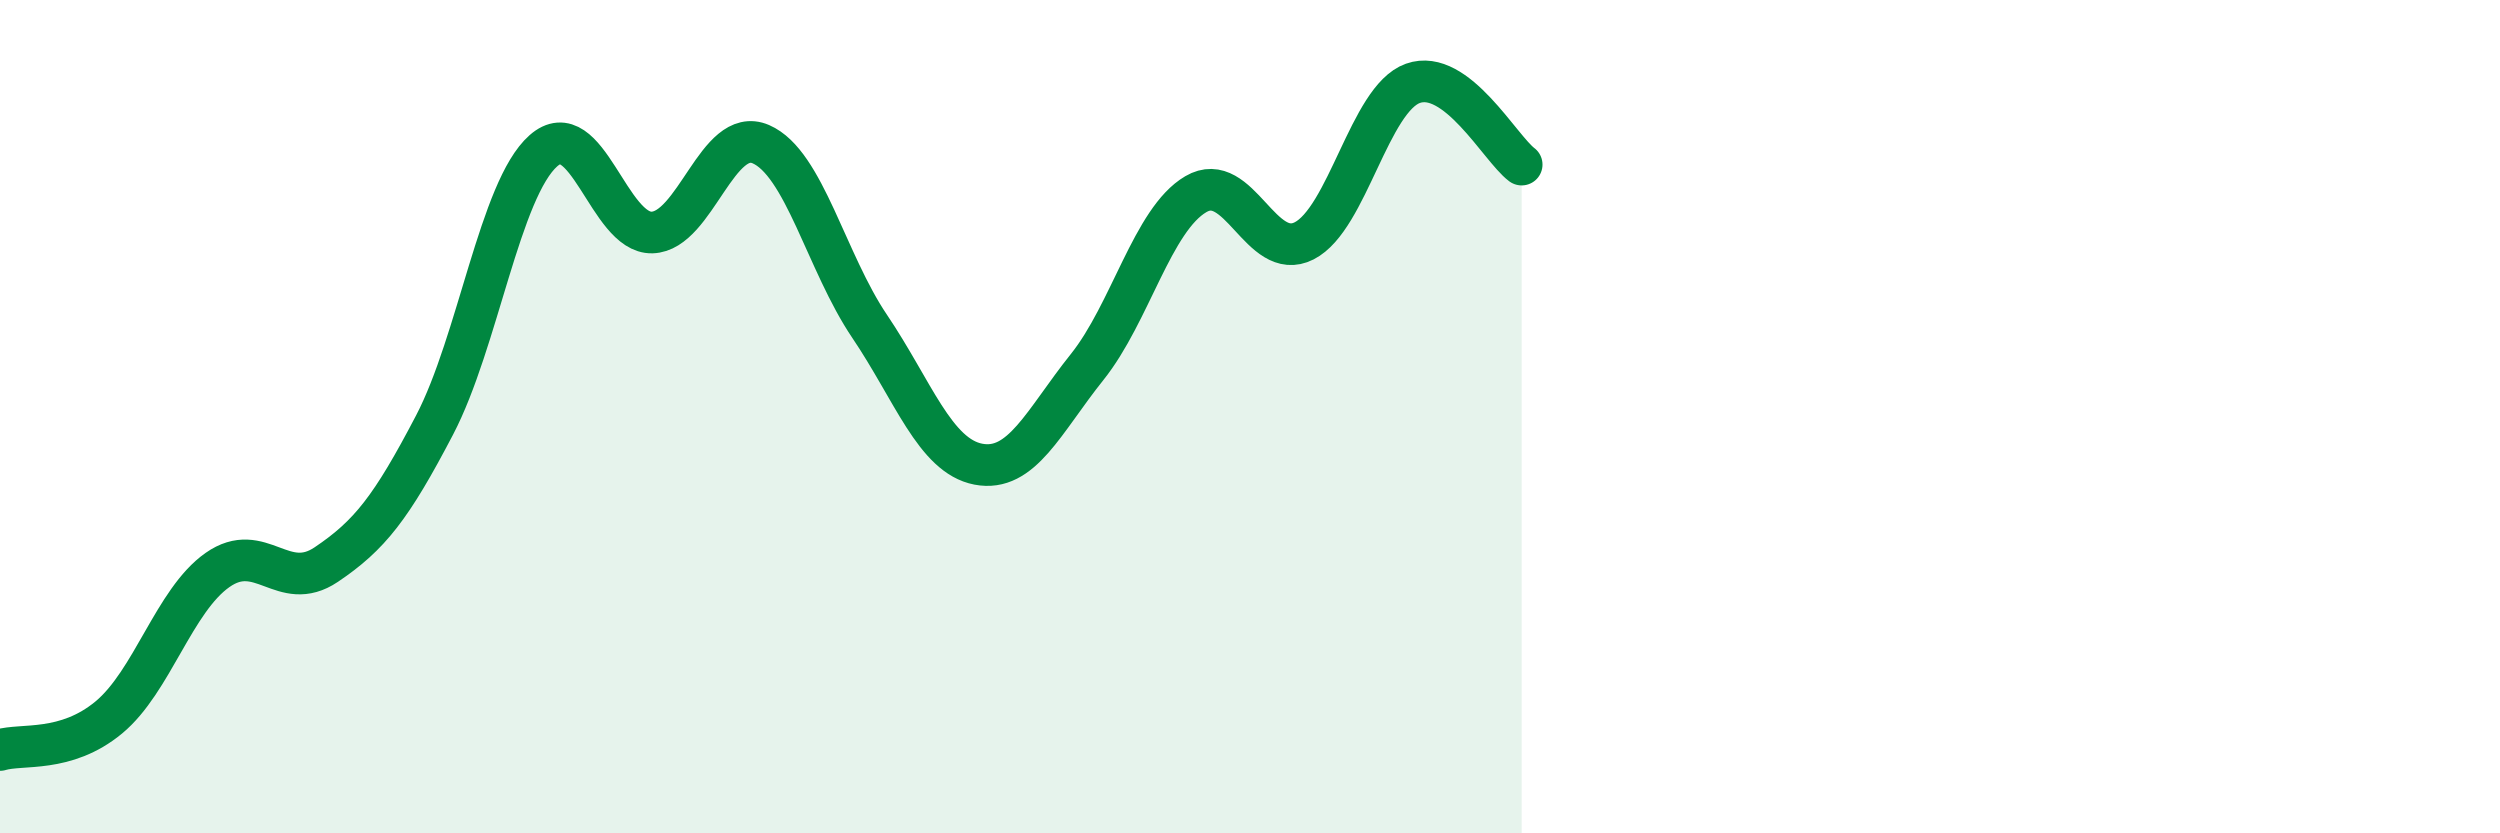 
    <svg width="60" height="20" viewBox="0 0 60 20" xmlns="http://www.w3.org/2000/svg">
      <path
        d="M 0,18 C 0.52,17.84 1.57,18.08 2.61,17.22 C 3.65,16.36 4.18,14.41 5.22,13.68 C 6.26,12.95 6.79,14.25 7.83,13.55 C 8.87,12.85 9.39,12.19 10.43,10.2 C 11.47,8.21 12,4.54 13.04,3.62 C 14.08,2.7 14.61,5.61 15.65,5.58 C 16.69,5.55 17.22,3.01 18.26,3.46 C 19.3,3.91 19.83,6.29 20.87,7.83 C 21.91,9.37 22.44,10.94 23.48,11.14 C 24.52,11.34 25.05,10.11 26.09,8.81 C 27.13,7.51 27.66,5.27 28.7,4.66 C 29.74,4.05 30.26,6.31 31.3,5.78 C 32.34,5.25 32.87,2.37 33.91,2 C 34.95,1.63 36,3.56 36.52,3.95L36.52 20L0 20Z"
        fill="#008740"
        opacity="0.1"
        stroke-linecap="round"
        stroke-linejoin="round"
      />
      <path
        d="M 0,18 C 0.52,17.84 1.57,18.08 2.61,17.22 C 3.65,16.36 4.18,14.41 5.22,13.68 C 6.26,12.95 6.79,14.25 7.83,13.55 C 8.87,12.85 9.39,12.19 10.43,10.2 C 11.47,8.21 12,4.54 13.04,3.62 C 14.08,2.7 14.61,5.61 15.65,5.58 C 16.69,5.55 17.22,3.01 18.26,3.46 C 19.3,3.91 19.83,6.29 20.87,7.83 C 21.91,9.37 22.44,10.94 23.48,11.14 C 24.52,11.34 25.05,10.11 26.09,8.81 C 27.13,7.51 27.66,5.27 28.7,4.66 C 29.74,4.05 30.26,6.31 31.3,5.78 C 32.34,5.25 32.87,2.37 33.91,2 C 34.95,1.63 36,3.56 36.52,3.95"
        stroke="#008740"
        stroke-width="1"
        fill="none"
        stroke-linecap="round"
        stroke-linejoin="round"
      />
    </svg>
  